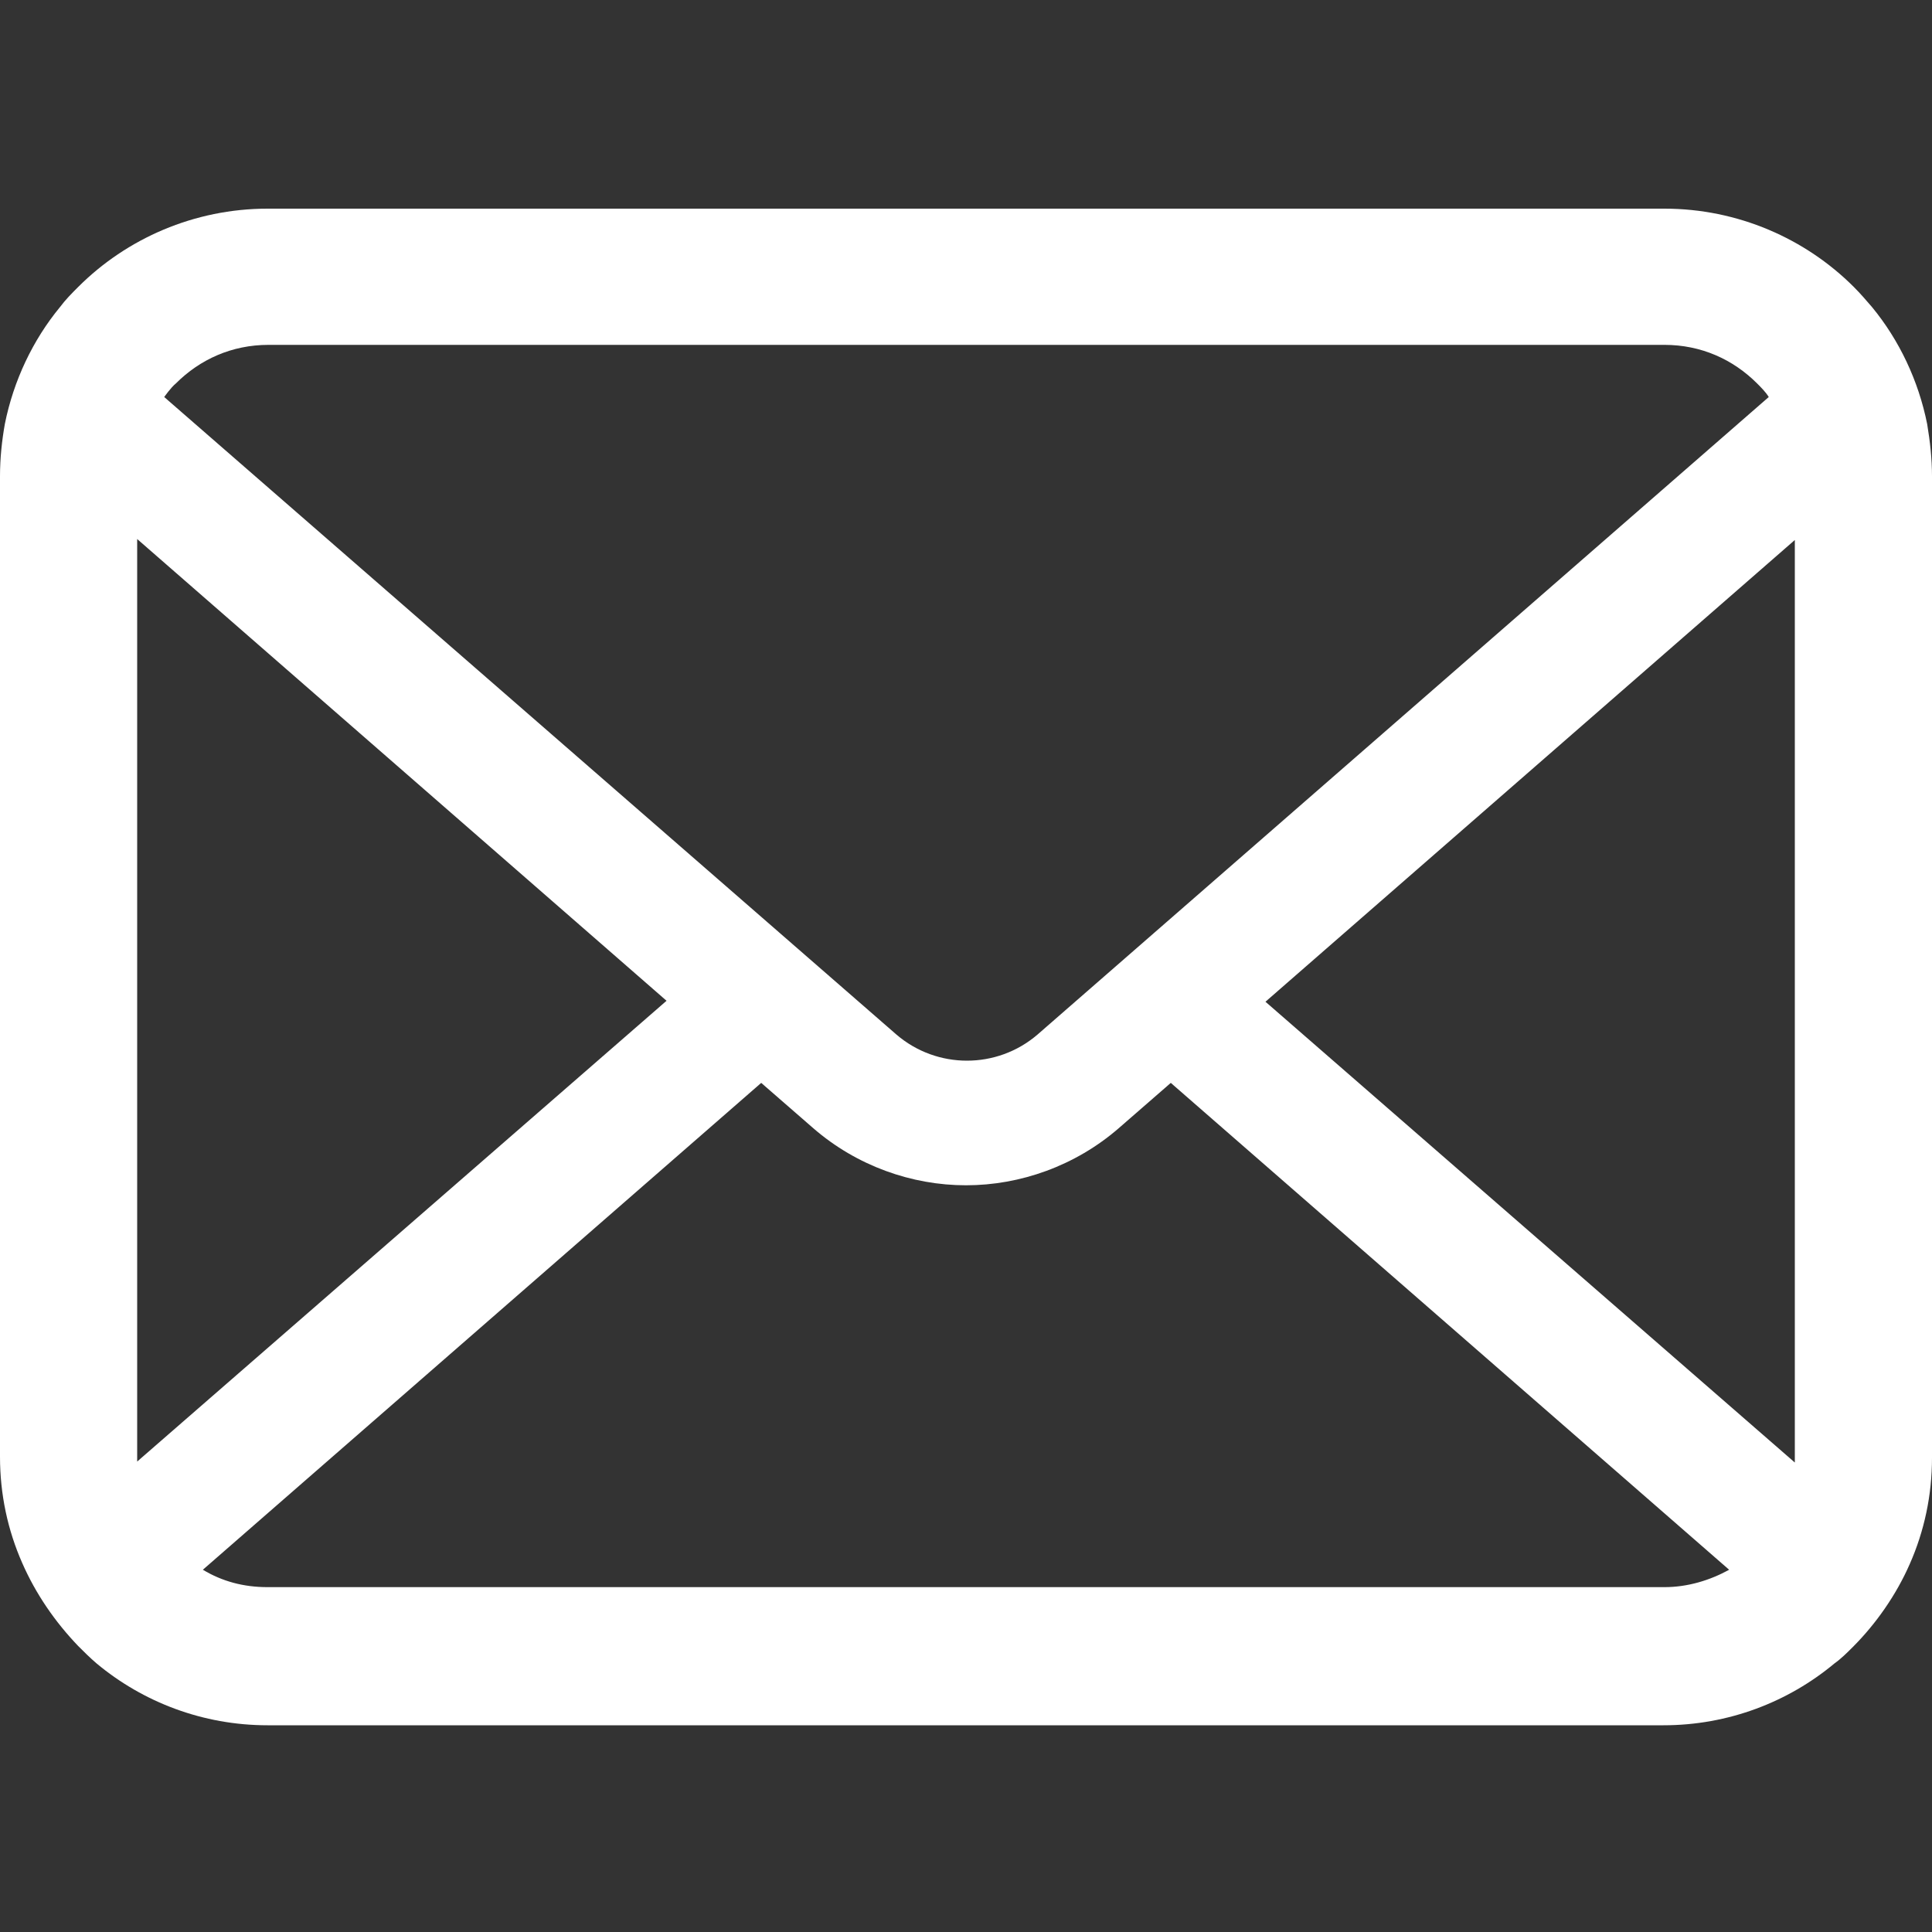 <?xml version="1.0" encoding="UTF-8"?>
<svg id="_レイヤー_1" data-name="レイヤー_1" xmlns="http://www.w3.org/2000/svg" width="20" height="20" version="1.1" viewBox="0 0 20 20">
  <rect x="0" y="0" width="20" height="20" fill="#333333" stroke="none"/>
  <!-- Generator: Adobe Illustrator 29.0.1, SVG Export Plug-In . SVG Version: 2.1.0 Build 192)  -->
  <defs>
    <style>
      .st0 {
        fill: #fff;
      }
    </style>
  </defs>
  <path class="st0" d="M19.95,4.39c-.09-.45-.29-.87-.57-1.21-.06-.07-.12-.14-.19-.21-.5-.5-1.2-.81-1.96-.81H2.77c-.76,0-1.46.31-1.96.81-.07.07-.13.13-.19.21-.28.34-.48.76-.57,1.21C.02,4.56,0,4.74,0,4.93v10.15c0,.39.08.76.23,1.1.14.32.34.61.58.86.06.06.12.12.19.18.48.4,1.1.64,1.77.64h14.45c.67,0,1.29-.24,1.77-.64.07-.05.13-.11.19-.17.24-.24.45-.54.59-.86h0c.15-.34.23-.71.23-1.1V4.93c0-.18-.02-.36-.05-.54ZM1.82,3.97c.25-.25.58-.4.96-.4h14.45c.38,0,.71.15.96.4.04.04.09.09.12.14l-7.57,6.6c-.21.18-.47.27-.73.27s-.52-.09-.73-.27L1.7,4.11s.07-.1.12-.14ZM1.42,15.08V5.58l5.48,4.78L1.42,15.13s0-.04,0-.06ZM17.23,16.43H2.77c-.25,0-.47-.06-.67-.18l5.78-5.04.54.47c.45.39,1.02.59,1.58.59s1.13-.2,1.58-.59l.54-.47,5.78,5.04c-.2.11-.43.18-.67.18ZM18.58,15.08s0,.04,0,.06l-5.48-4.77,5.48-4.78v9.5Z"/>
</svg>
